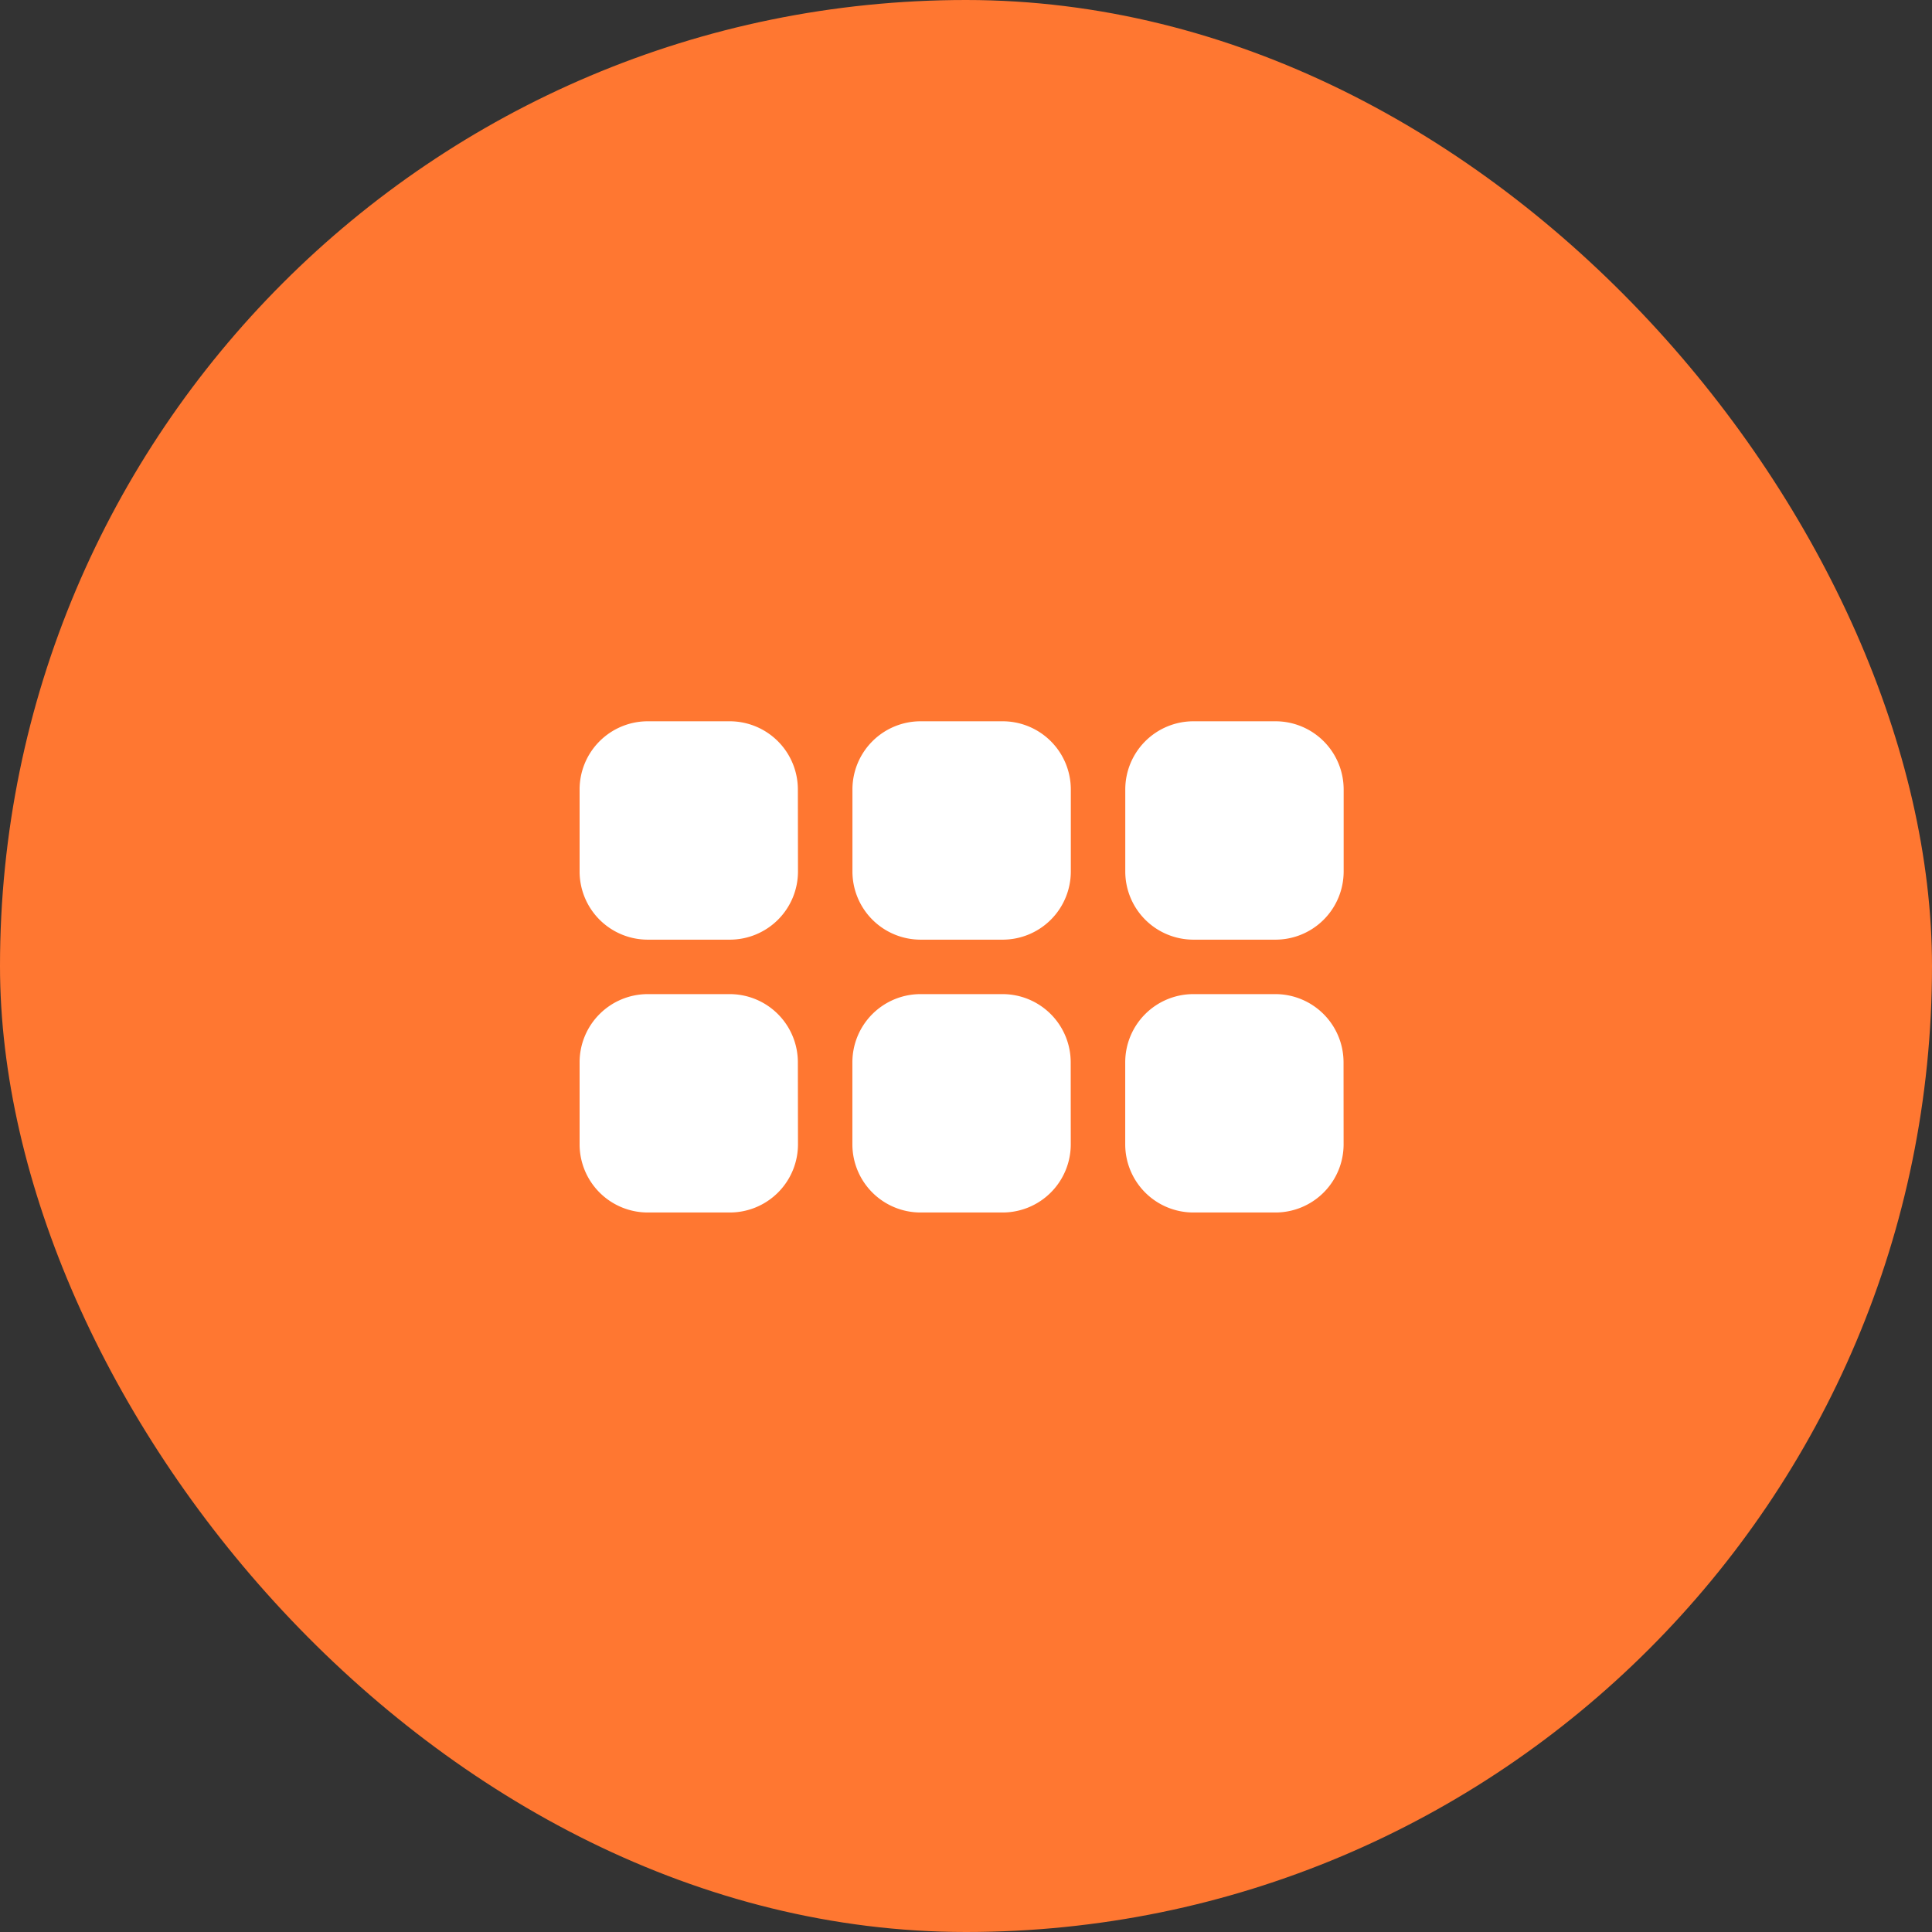 <svg xmlns="http://www.w3.org/2000/svg" width="150" height="150" viewBox="0 0 150 150">
  <rect x="0" y="0" width="150" height="150" fill="#333333" stroke="none"/>
  <g id="Group_17426" data-name="Group 17426" transform="translate(-141 -2617)">
    <g id="Group_17420" data-name="Group 17420" transform="translate(-259 2451.842)">
      <rect id="Rectangle_22309" data-name="Rectangle 22309" width="150" height="150" rx="75" transform="translate(400 165.158)" fill="#ff7731"/>
    </g>
    <path id="grid-horizontal-solid" d="M16.946,133.3a5.294,5.294,0,0,0-5.3-5.3H5.3A5.294,5.294,0,0,0,0,133.3v6.355a5.294,5.294,0,0,0,5.3,5.3h6.355a5.294,5.294,0,0,0,5.3-5.3Zm0,21.183a5.294,5.294,0,0,0-5.3-5.3H5.3a5.294,5.294,0,0,0-5.3,5.3v6.355a5.294,5.294,0,0,0,5.3,5.3h6.355a5.294,5.294,0,0,0,5.3-5.3ZM21.183,133.3v6.355a5.294,5.294,0,0,0,5.3,5.3h6.355a5.294,5.294,0,0,0,5.3-5.3V133.3a5.294,5.294,0,0,0-5.3-5.3H26.479A5.294,5.294,0,0,0,21.183,133.3Zm16.946,21.183a5.294,5.294,0,0,0-5.3-5.3H26.479a5.294,5.294,0,0,0-5.3,5.3v6.355a5.294,5.294,0,0,0,5.3,5.3h6.355a5.294,5.294,0,0,0,5.3-5.3ZM42.366,133.3v6.355a5.294,5.294,0,0,0,5.3,5.3h6.355a5.294,5.294,0,0,0,5.3-5.3V133.3a5.294,5.294,0,0,0-5.3-5.3H47.662A5.294,5.294,0,0,0,42.366,133.3Zm16.946,21.183a5.294,5.294,0,0,0-5.3-5.3H47.662a5.294,5.294,0,0,0-5.3,5.3v6.355a5.294,5.294,0,0,0,5.3,5.3h6.355a5.294,5.294,0,0,0,5.3-5.3Z" transform="translate(186 2545)" fill="#fff"/>
  </g>
</svg>
